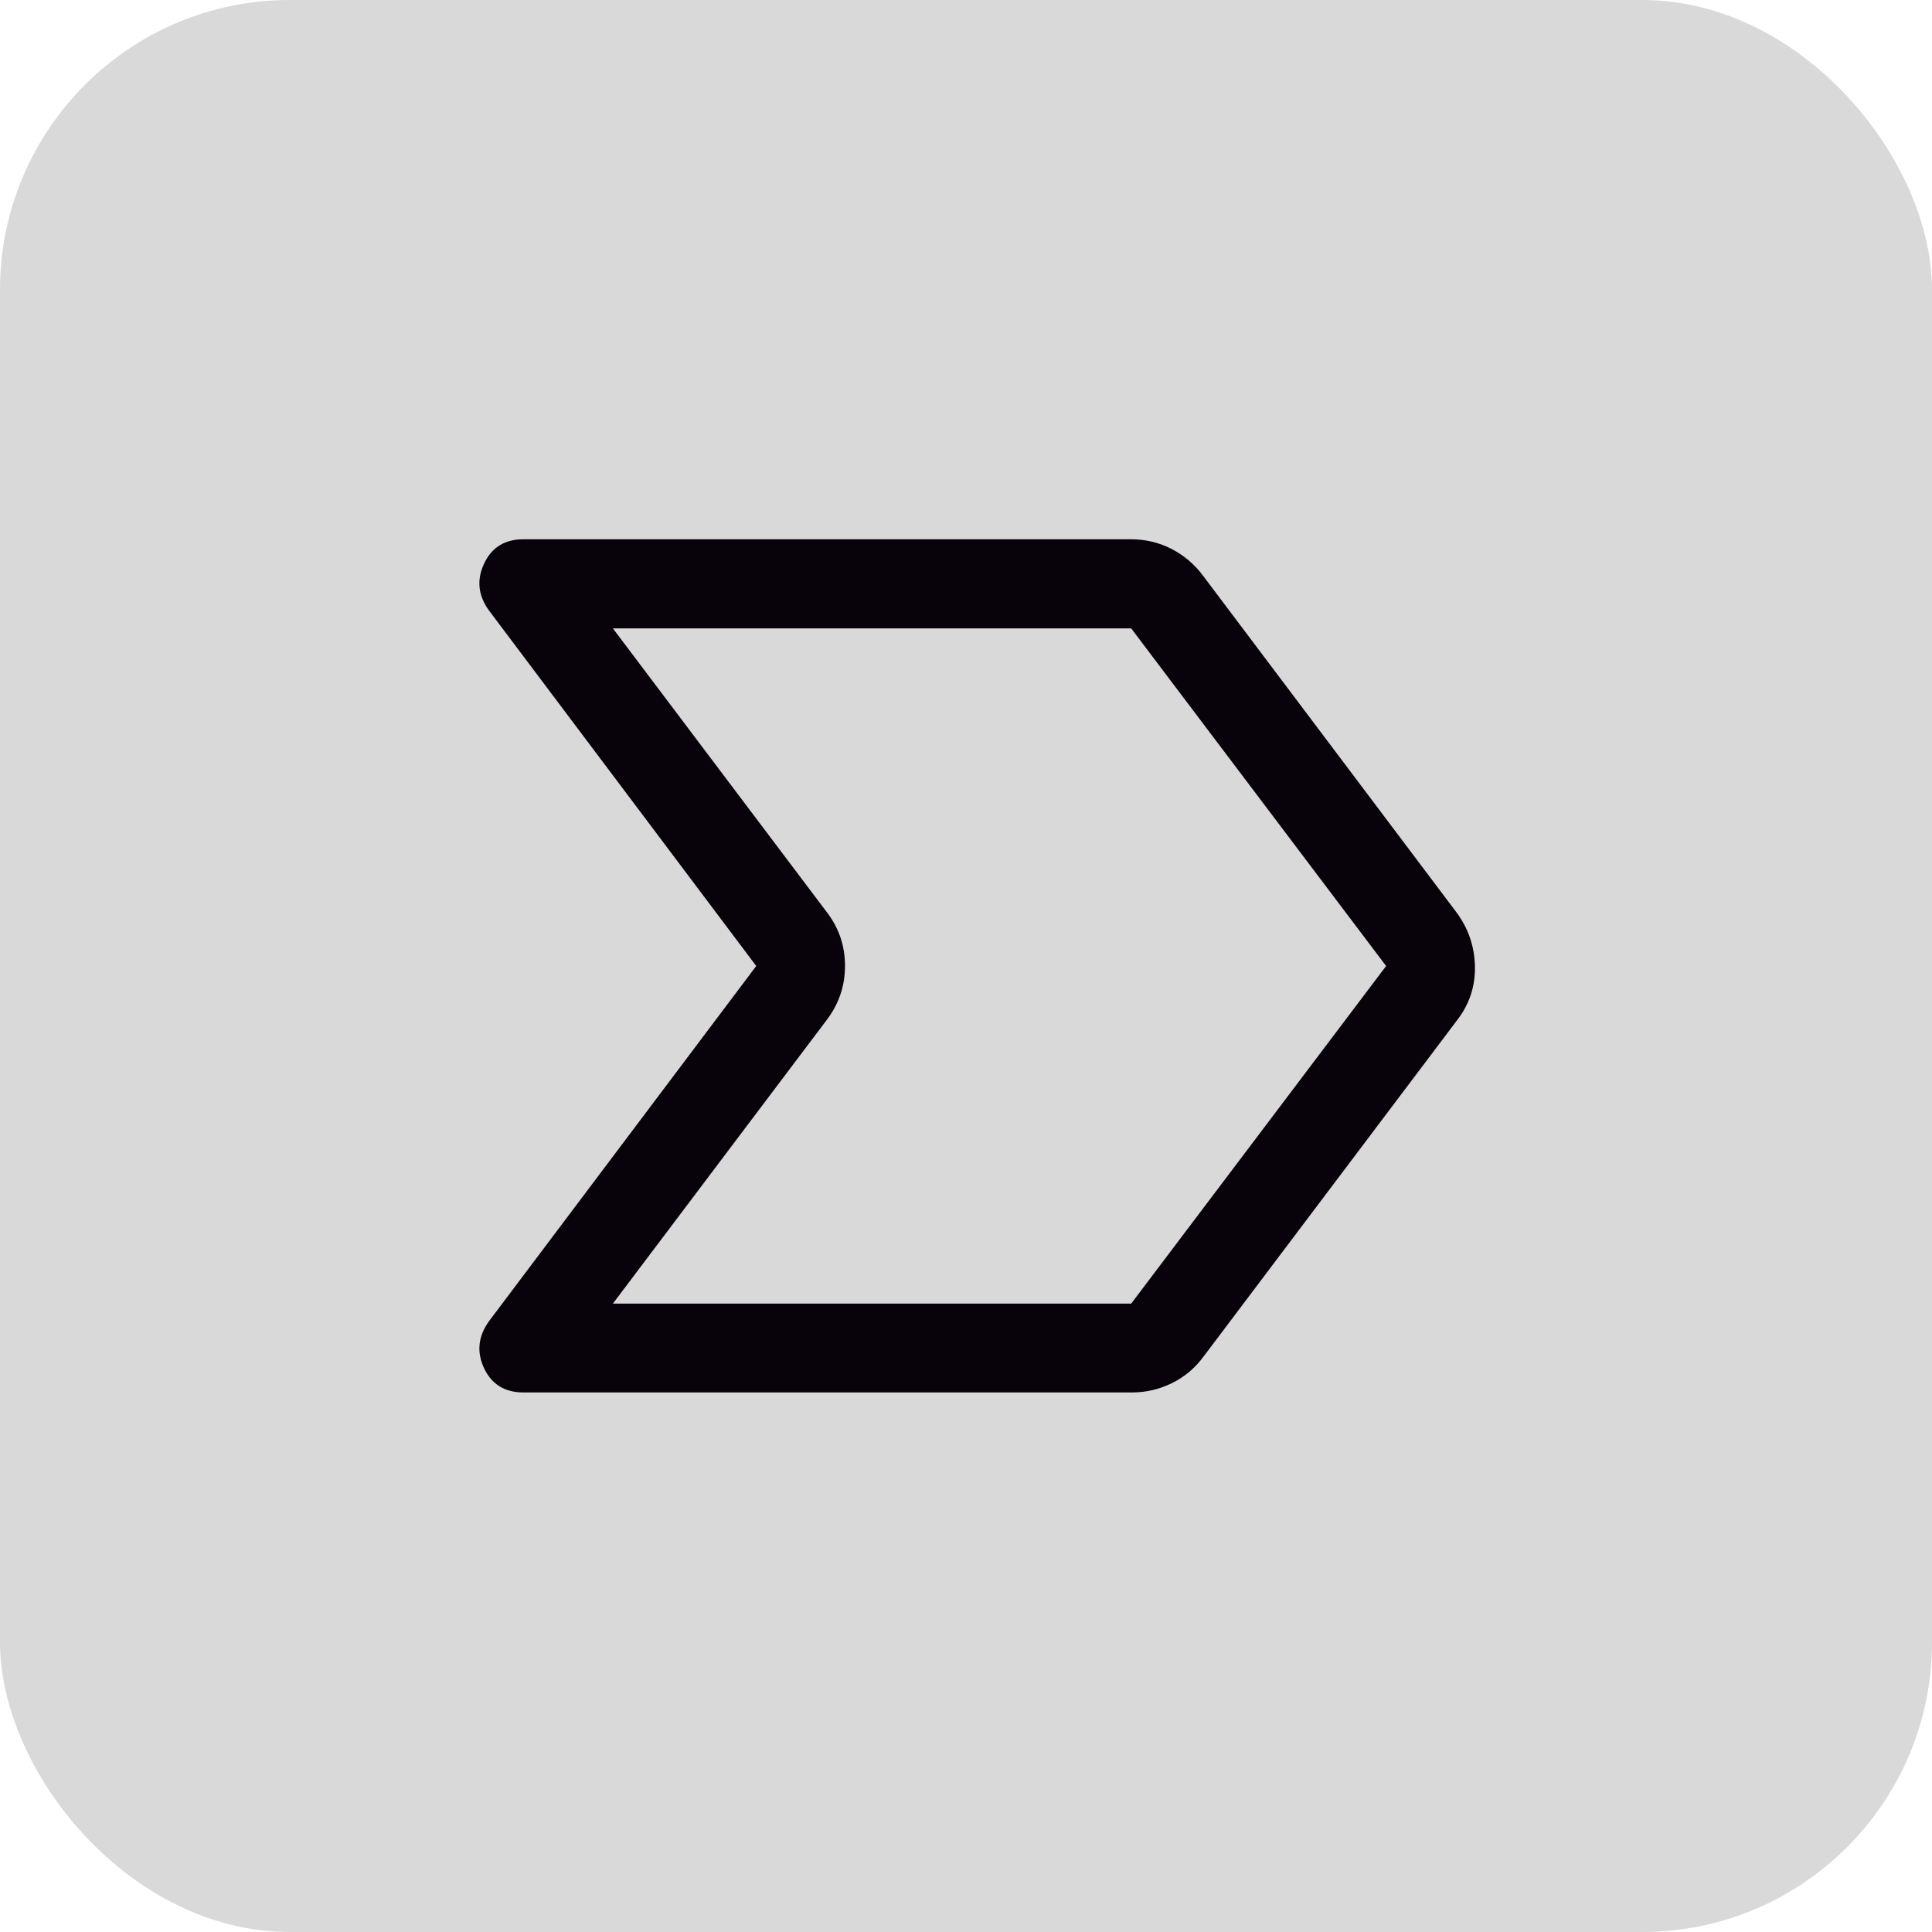 <svg width="40" height="40" viewBox="0 0 40 40" fill="none" xmlns="http://www.w3.org/2000/svg">
<rect width="40" height="40" rx="6" fill="#D9D9D9"/>
<path d="M23.441 28.829H10.837C10.451 28.829 10.179 28.661 10.022 28.327C9.865 27.992 9.899 27.668 10.124 27.354L15.657 20L10.124 12.64C9.899 12.33 9.865 12.007 10.022 11.67C10.179 11.333 10.451 11.165 10.837 11.165H23.414C23.714 11.165 23.994 11.231 24.252 11.363C24.51 11.496 24.727 11.679 24.902 11.912L30.159 18.895C30.402 19.225 30.527 19.594 30.537 20.002C30.546 20.409 30.429 20.775 30.186 21.098L24.922 28.081C24.75 28.317 24.534 28.501 24.272 28.632C24.01 28.763 23.733 28.829 23.441 28.829ZM12.689 26.99H23.42L28.698 20L23.42 13.01H12.689L17.131 18.902C17.374 19.226 17.495 19.591 17.495 19.997C17.495 20.403 17.374 20.77 17.131 21.098L12.689 26.99Z" fill="#08030A"/>
</svg>
